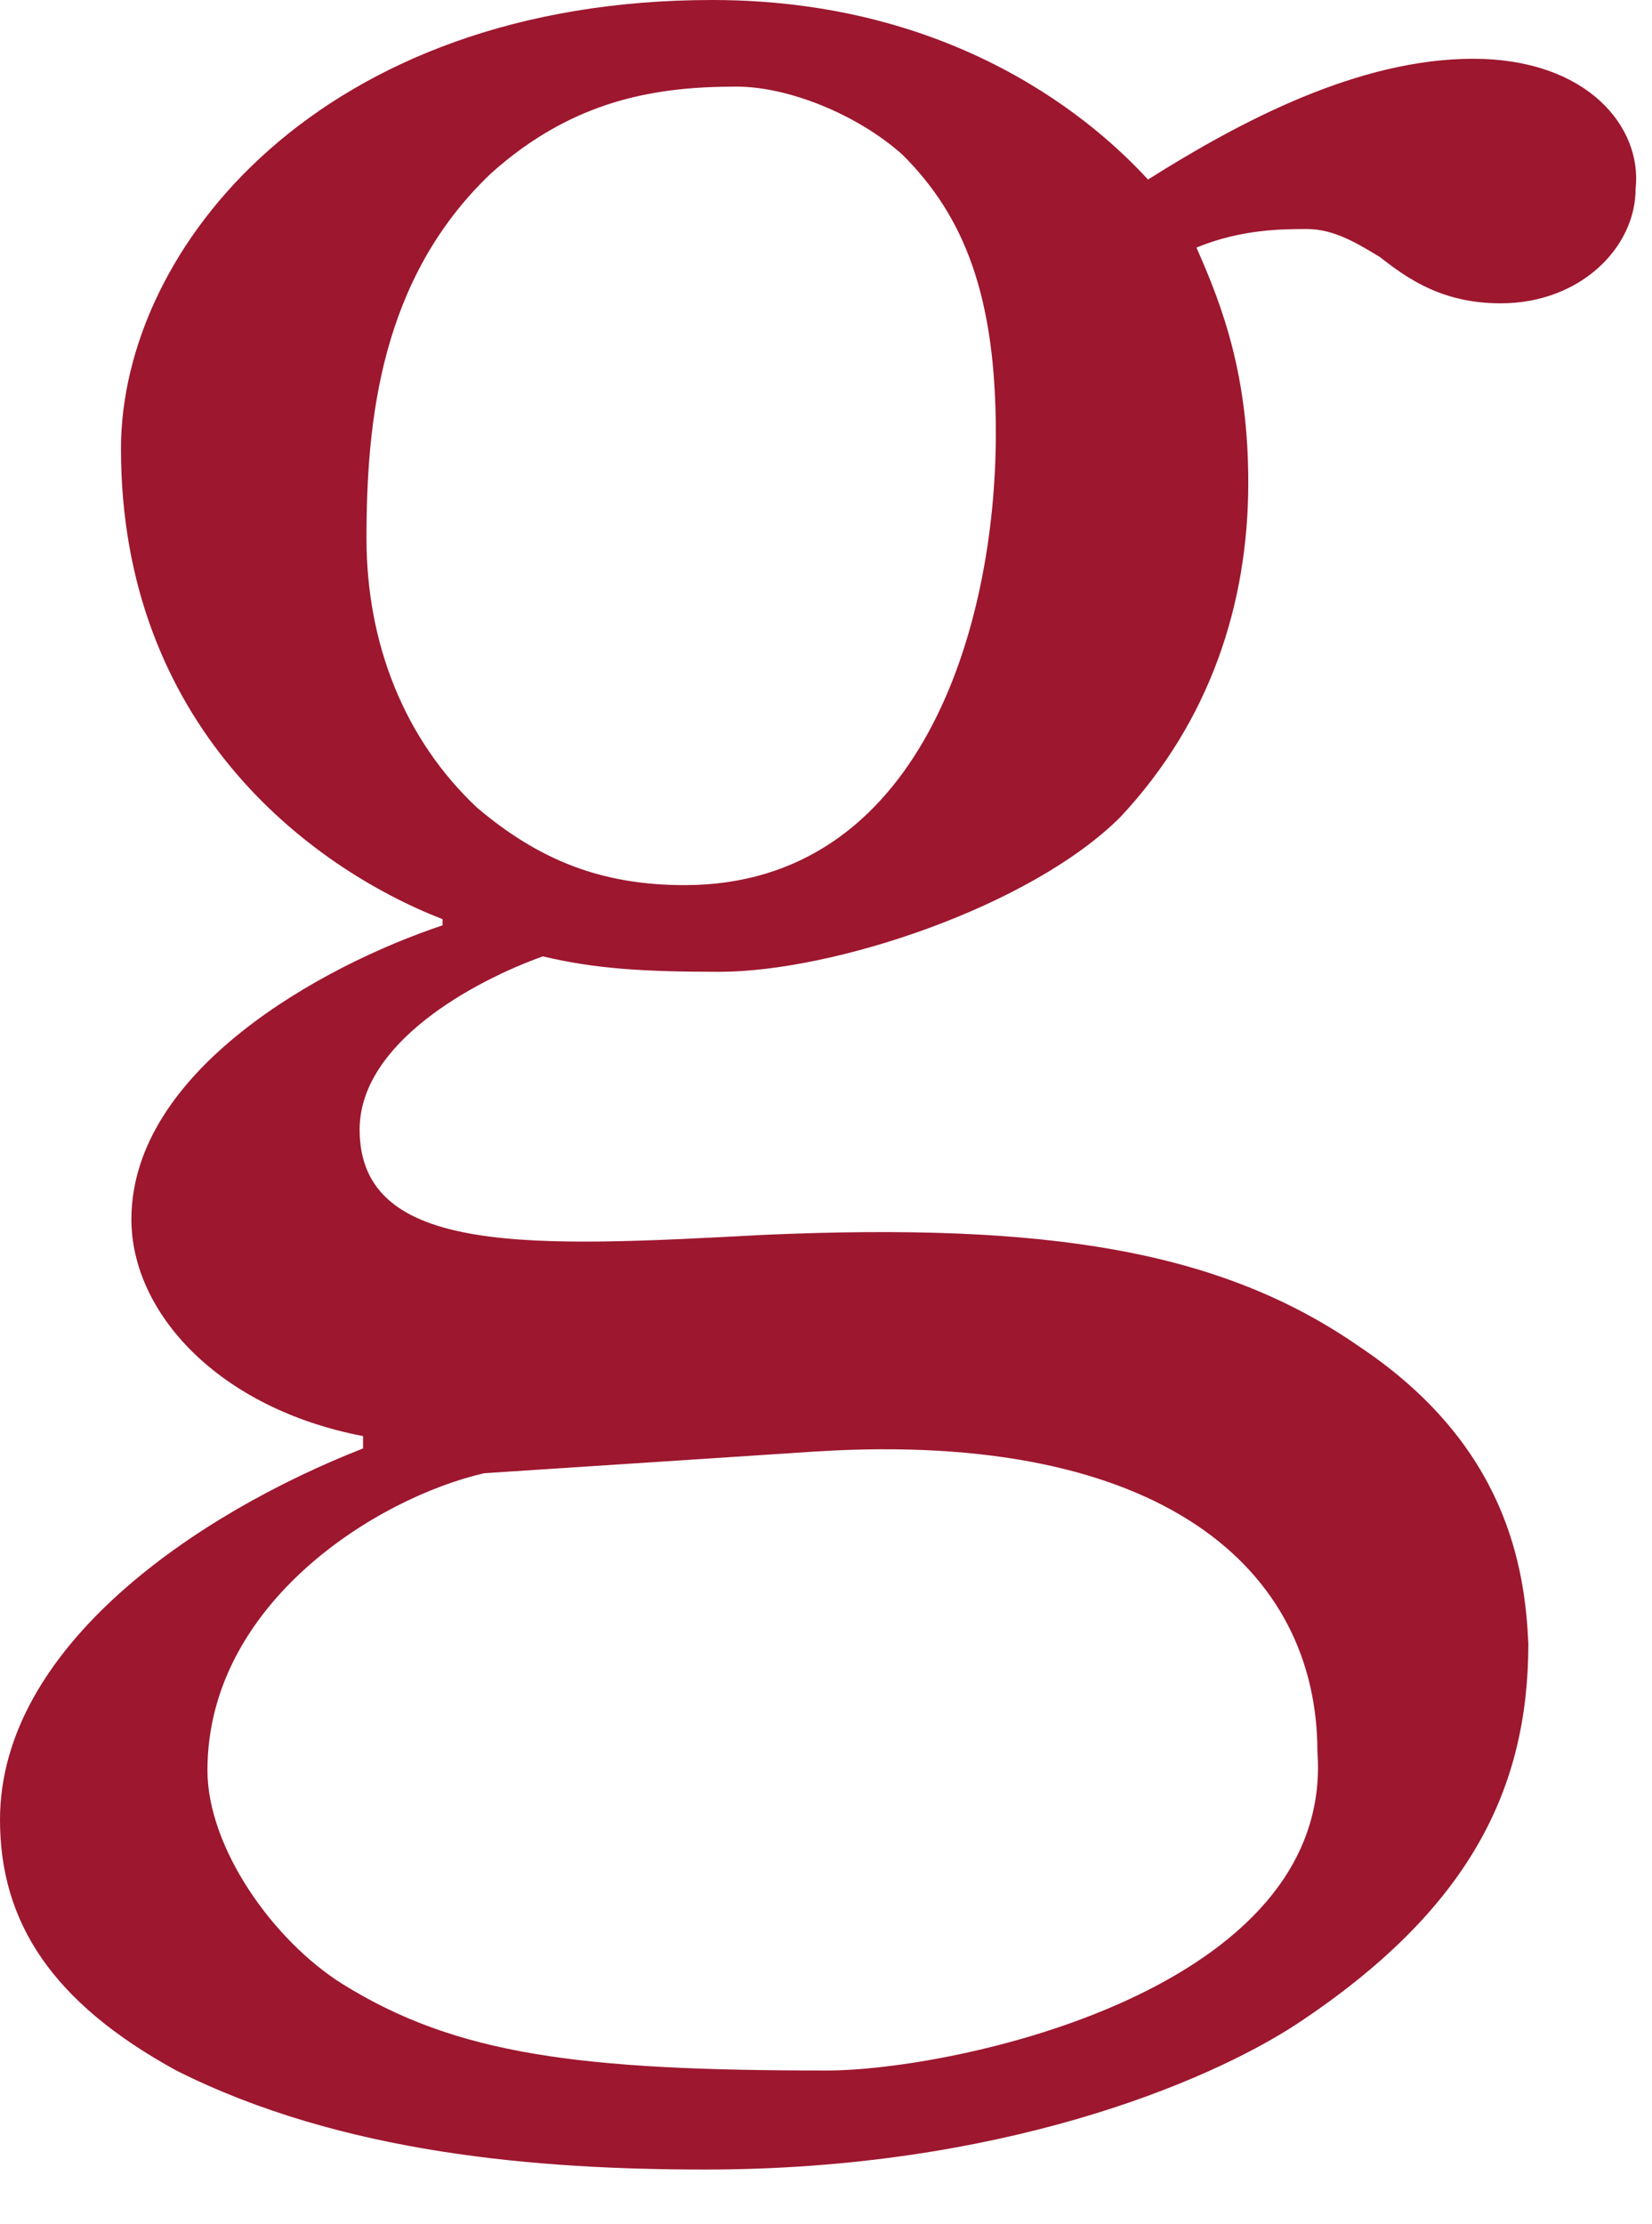 <?xml version="1.0" encoding="utf-8"?>
<svg xmlns="http://www.w3.org/2000/svg" fill="none" height="100%" overflow="visible" preserveAspectRatio="none" style="display: block;" viewBox="0 0 26 35" width="100%">
<path clip-rule="evenodd" d="M15.673 6.818C15.673 4.675 15.184 3.409 14.204 2.435C13.496 1.801 12.408 1.363 11.592 1.363C10.341 1.363 9.033 1.559 7.728 2.728C5.986 4.383 5.768 6.624 5.768 8.473C5.768 10.13 6.367 11.639 7.51 12.711C8.489 13.538 9.469 13.928 10.775 13.928C14.476 13.928 15.673 9.886 15.673 6.818ZM20.734 27.564C20.734 24.692 18.286 22.5 12.844 22.84L7.62 23.182C5.932 23.571 3.265 25.227 3.265 27.857C3.265 29.074 4.298 30.535 5.388 31.218C7.184 32.338 9.143 32.581 13.007 32.581C15.02 32.581 21.008 31.315 20.734 27.564ZM2.775 32.581C0.816 31.509 0 30.243 0 28.636C0 25.909 3.103 23.815 5.714 22.792V22.598C3.429 22.159 2.068 20.65 2.068 19.188C2.068 16.85 5.061 15.195 6.965 14.561V14.464C4.844 13.637 1.904 11.396 1.904 7.062C1.904 3.896 5.061 0 11.21 0C15.347 0 17.525 2.239 18.068 2.825C19.538 1.898 21.387 0.925 23.184 0.925C24.979 0.925 25.85 1.997 25.742 2.971C25.742 3.896 24.871 4.773 23.619 4.773C22.694 4.773 22.15 4.383 21.714 4.042C21.387 3.847 21.008 3.604 20.572 3.604C20.19 3.604 19.538 3.604 18.83 3.896C19.265 4.87 19.646 5.942 19.646 7.596C19.646 9.496 19.047 11.347 17.633 12.857C16.217 14.269 13.116 15.292 11.32 15.292C10.123 15.292 9.36 15.244 8.544 15.049C7.456 15.438 5.66 16.412 5.66 17.775C5.66 19.772 8.381 19.626 12.027 19.431C16.489 19.236 19.21 19.675 21.387 21.185C23.727 22.743 24 24.692 24.054 25.86C24.054 28.15 23.129 30.049 20.408 31.85C18.992 32.776 15.728 34.139 11.102 34.139C8.489 34.139 5.388 33.896 2.775 32.581Z" fill="#9D172F" fill-rule="evenodd" id="Fill-3"/>
</svg>